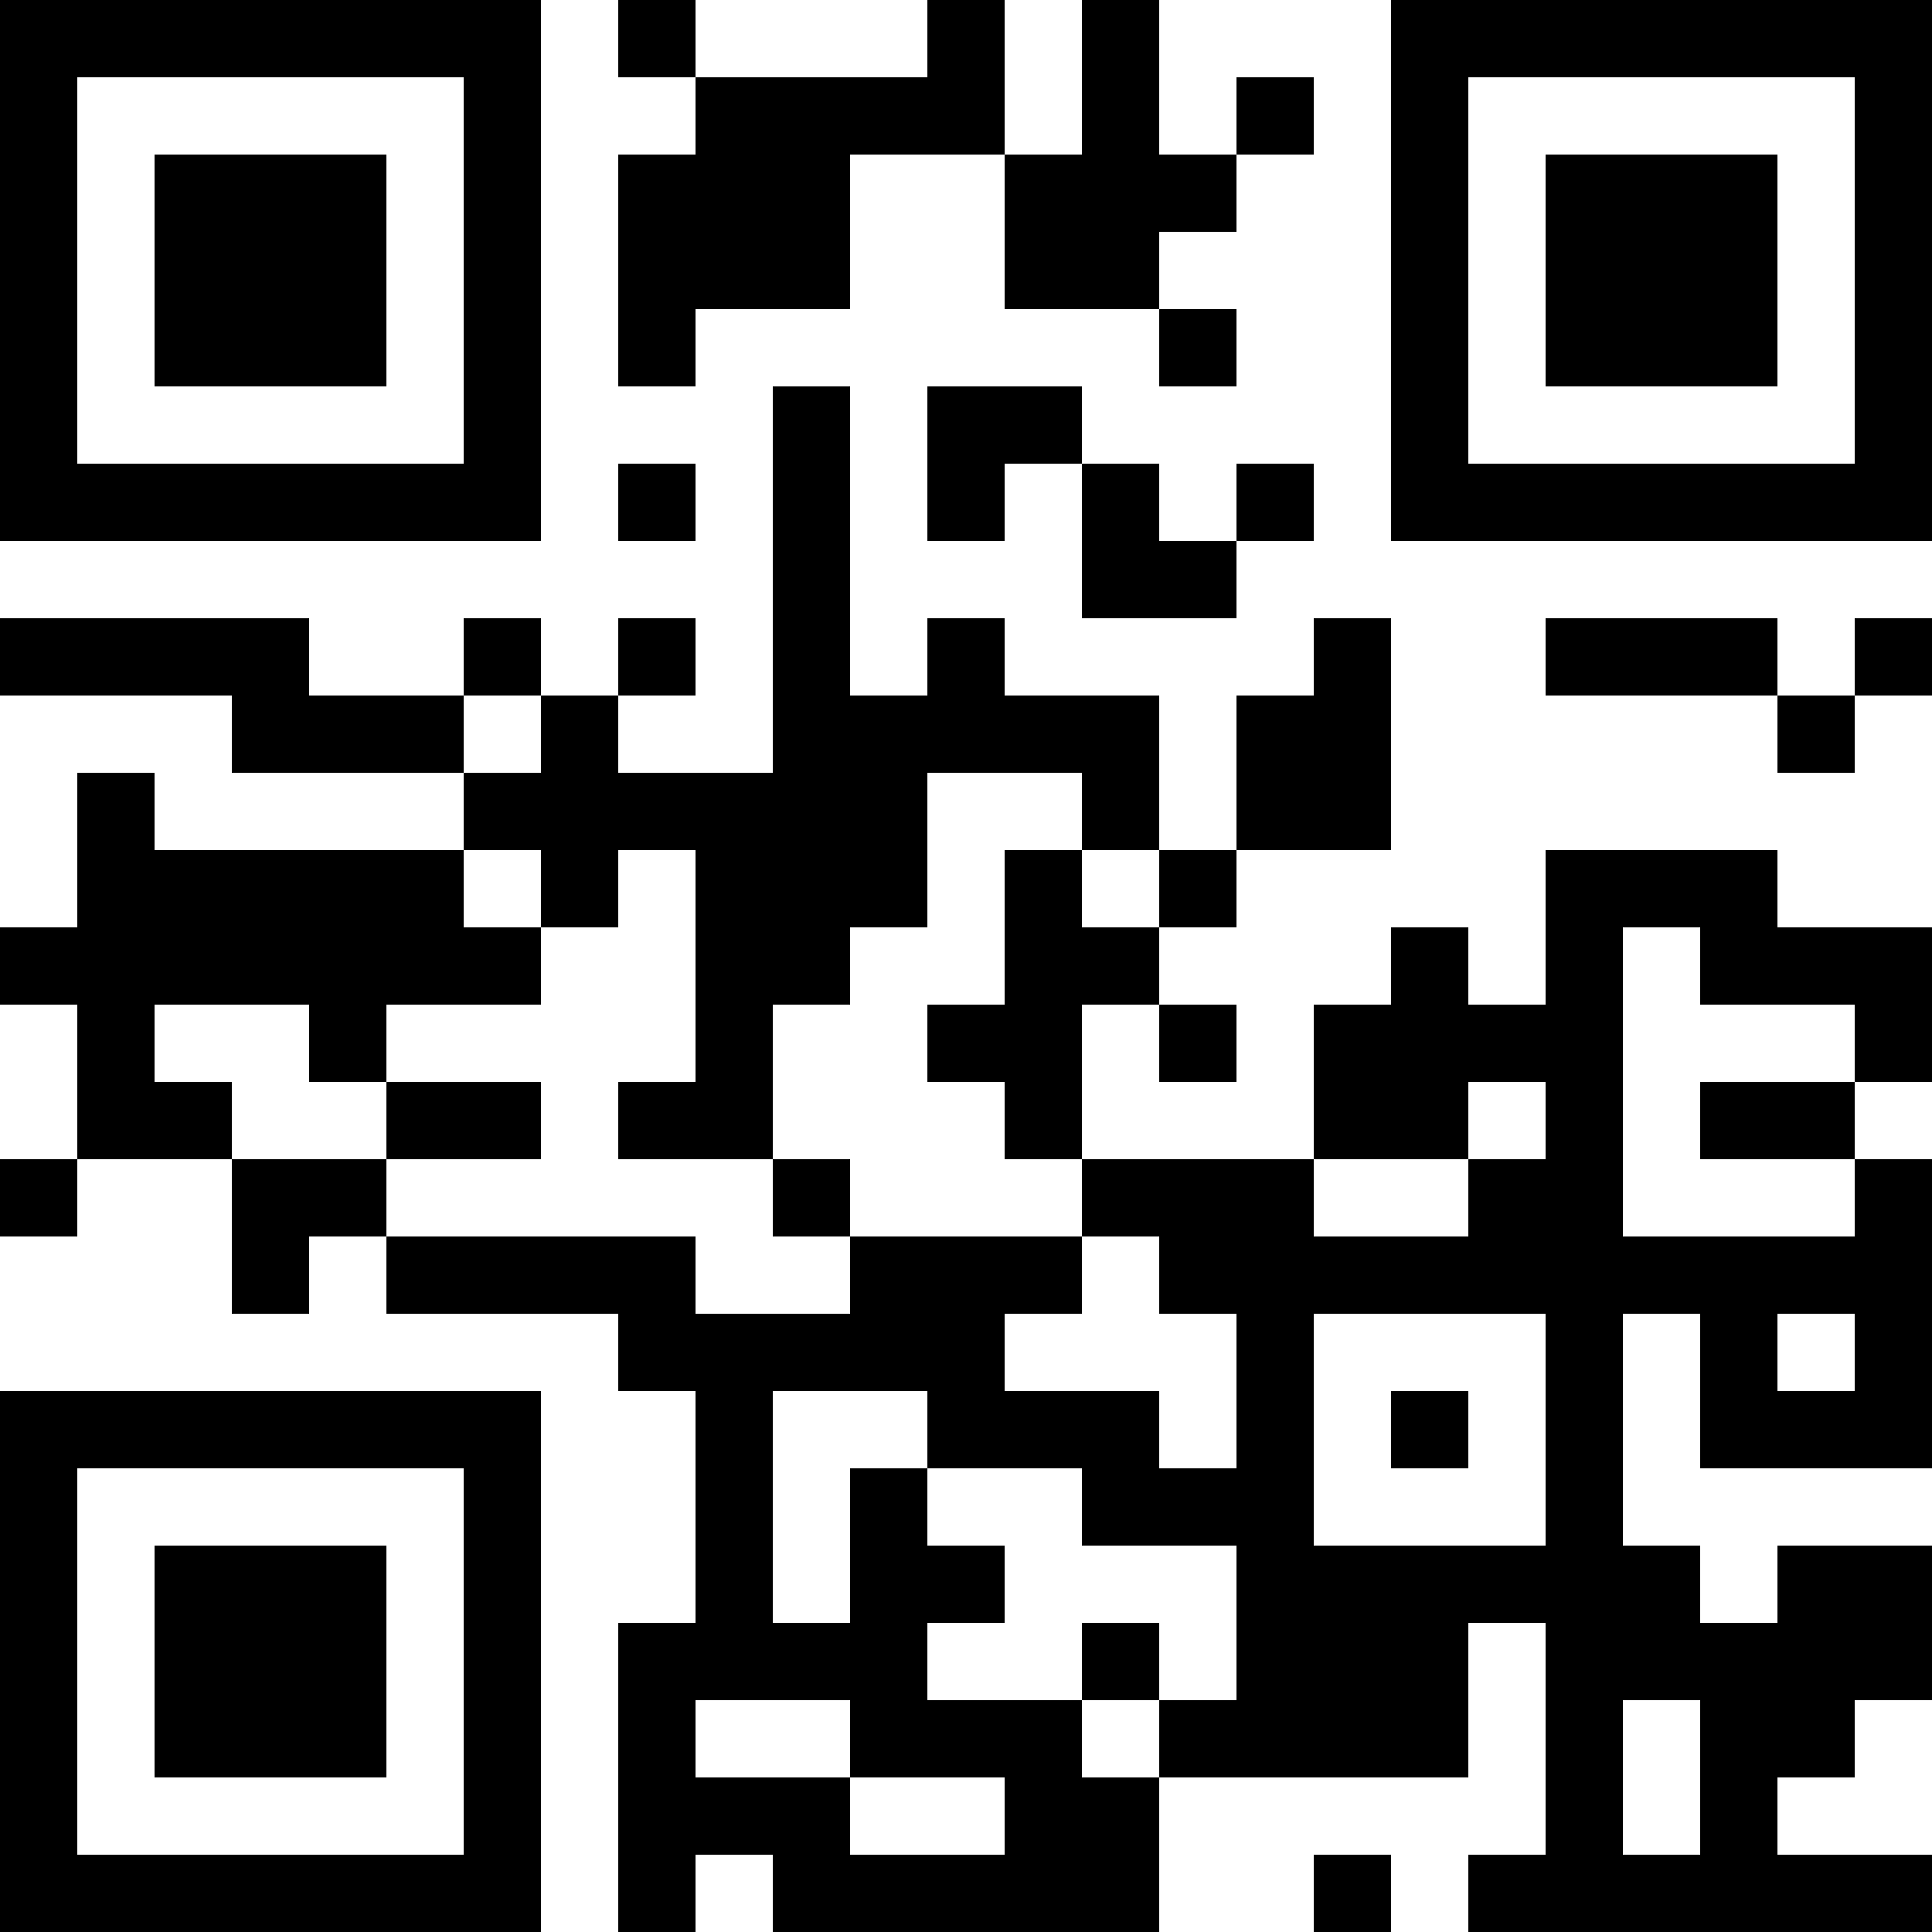 <?xml version="1.0" encoding="UTF-8"?>
<svg xmlns="http://www.w3.org/2000/svg" version="1.1" width="1000" height="1000" viewBox="0 0 1000 1000"><rect x="0" y="0" width="1000" height="1000" fill="#ffffff"/><g transform="scale(40)"><g transform="translate(0,0)"><path fill-rule="evenodd" d="M8 0L8 1L9 1L9 2L8 2L8 5L9 5L9 4L11 4L11 2L13 2L13 4L15 4L15 5L16 5L16 4L15 4L15 3L16 3L16 2L17 2L17 1L16 1L16 2L15 2L15 0L14 0L14 2L13 2L13 0L12 0L12 1L9 1L9 0ZM10 5L10 10L8 10L8 9L9 9L9 8L8 8L8 9L7 9L7 8L6 8L6 9L4 9L4 8L0 8L0 9L3 9L3 10L6 10L6 11L2 11L2 10L1 10L1 12L0 12L0 13L1 13L1 15L0 15L0 16L1 16L1 15L3 15L3 17L4 17L4 16L5 16L5 17L8 17L8 18L9 18L9 21L8 21L8 25L9 25L9 24L10 24L10 25L15 25L15 23L19 23L19 21L20 21L20 24L19 24L19 25L25 25L25 24L23 24L23 23L24 23L24 22L25 22L25 20L23 20L23 21L22 21L22 20L21 20L21 17L22 17L22 19L25 19L25 15L24 15L24 14L25 14L25 12L23 12L23 11L20 11L20 13L19 13L19 12L18 12L18 13L17 13L17 15L14 15L14 13L15 13L15 14L16 14L16 13L15 13L15 12L16 12L16 11L18 11L18 8L17 8L17 9L16 9L16 11L15 11L15 9L13 9L13 8L12 8L12 9L11 9L11 5ZM12 5L12 7L13 7L13 6L14 6L14 8L16 8L16 7L17 7L17 6L16 6L16 7L15 7L15 6L14 6L14 5ZM8 6L8 7L9 7L9 6ZM20 8L20 9L23 9L23 10L24 10L24 9L25 9L25 8L24 8L24 9L23 9L23 8ZM6 9L6 10L7 10L7 9ZM12 10L12 12L11 12L11 13L10 13L10 15L8 15L8 14L9 14L9 11L8 11L8 12L7 12L7 11L6 11L6 12L7 12L7 13L5 13L5 14L4 14L4 13L2 13L2 14L3 14L3 15L5 15L5 16L9 16L9 17L11 17L11 16L14 16L14 17L13 17L13 18L15 18L15 19L16 19L16 17L15 17L15 16L14 16L14 15L13 15L13 14L12 14L12 13L13 13L13 11L14 11L14 12L15 12L15 11L14 11L14 10ZM21 12L21 16L24 16L24 15L22 15L22 14L24 14L24 13L22 13L22 12ZM5 14L5 15L7 15L7 14ZM19 14L19 15L17 15L17 16L19 16L19 15L20 15L20 14ZM10 15L10 16L11 16L11 15ZM17 17L17 20L20 20L20 17ZM23 17L23 18L24 18L24 17ZM10 18L10 21L11 21L11 19L12 19L12 20L13 20L13 21L12 21L12 22L14 22L14 23L15 23L15 22L16 22L16 20L14 20L14 19L12 19L12 18ZM18 18L18 19L19 19L19 18ZM14 21L14 22L15 22L15 21ZM9 22L9 23L11 23L11 24L13 24L13 23L11 23L11 22ZM21 22L21 24L22 24L22 22ZM17 24L17 25L18 25L18 24ZM0 0L0 7L7 7L7 0ZM1 1L1 6L6 6L6 1ZM2 2L2 5L5 5L5 2ZM18 0L18 7L25 7L25 0ZM19 1L19 6L24 6L24 1ZM20 2L20 5L23 5L23 2ZM0 18L0 25L7 25L7 18ZM1 19L1 24L6 24L6 19ZM2 20L2 23L5 23L5 20Z" fill="#000000"/></g></g></svg>
